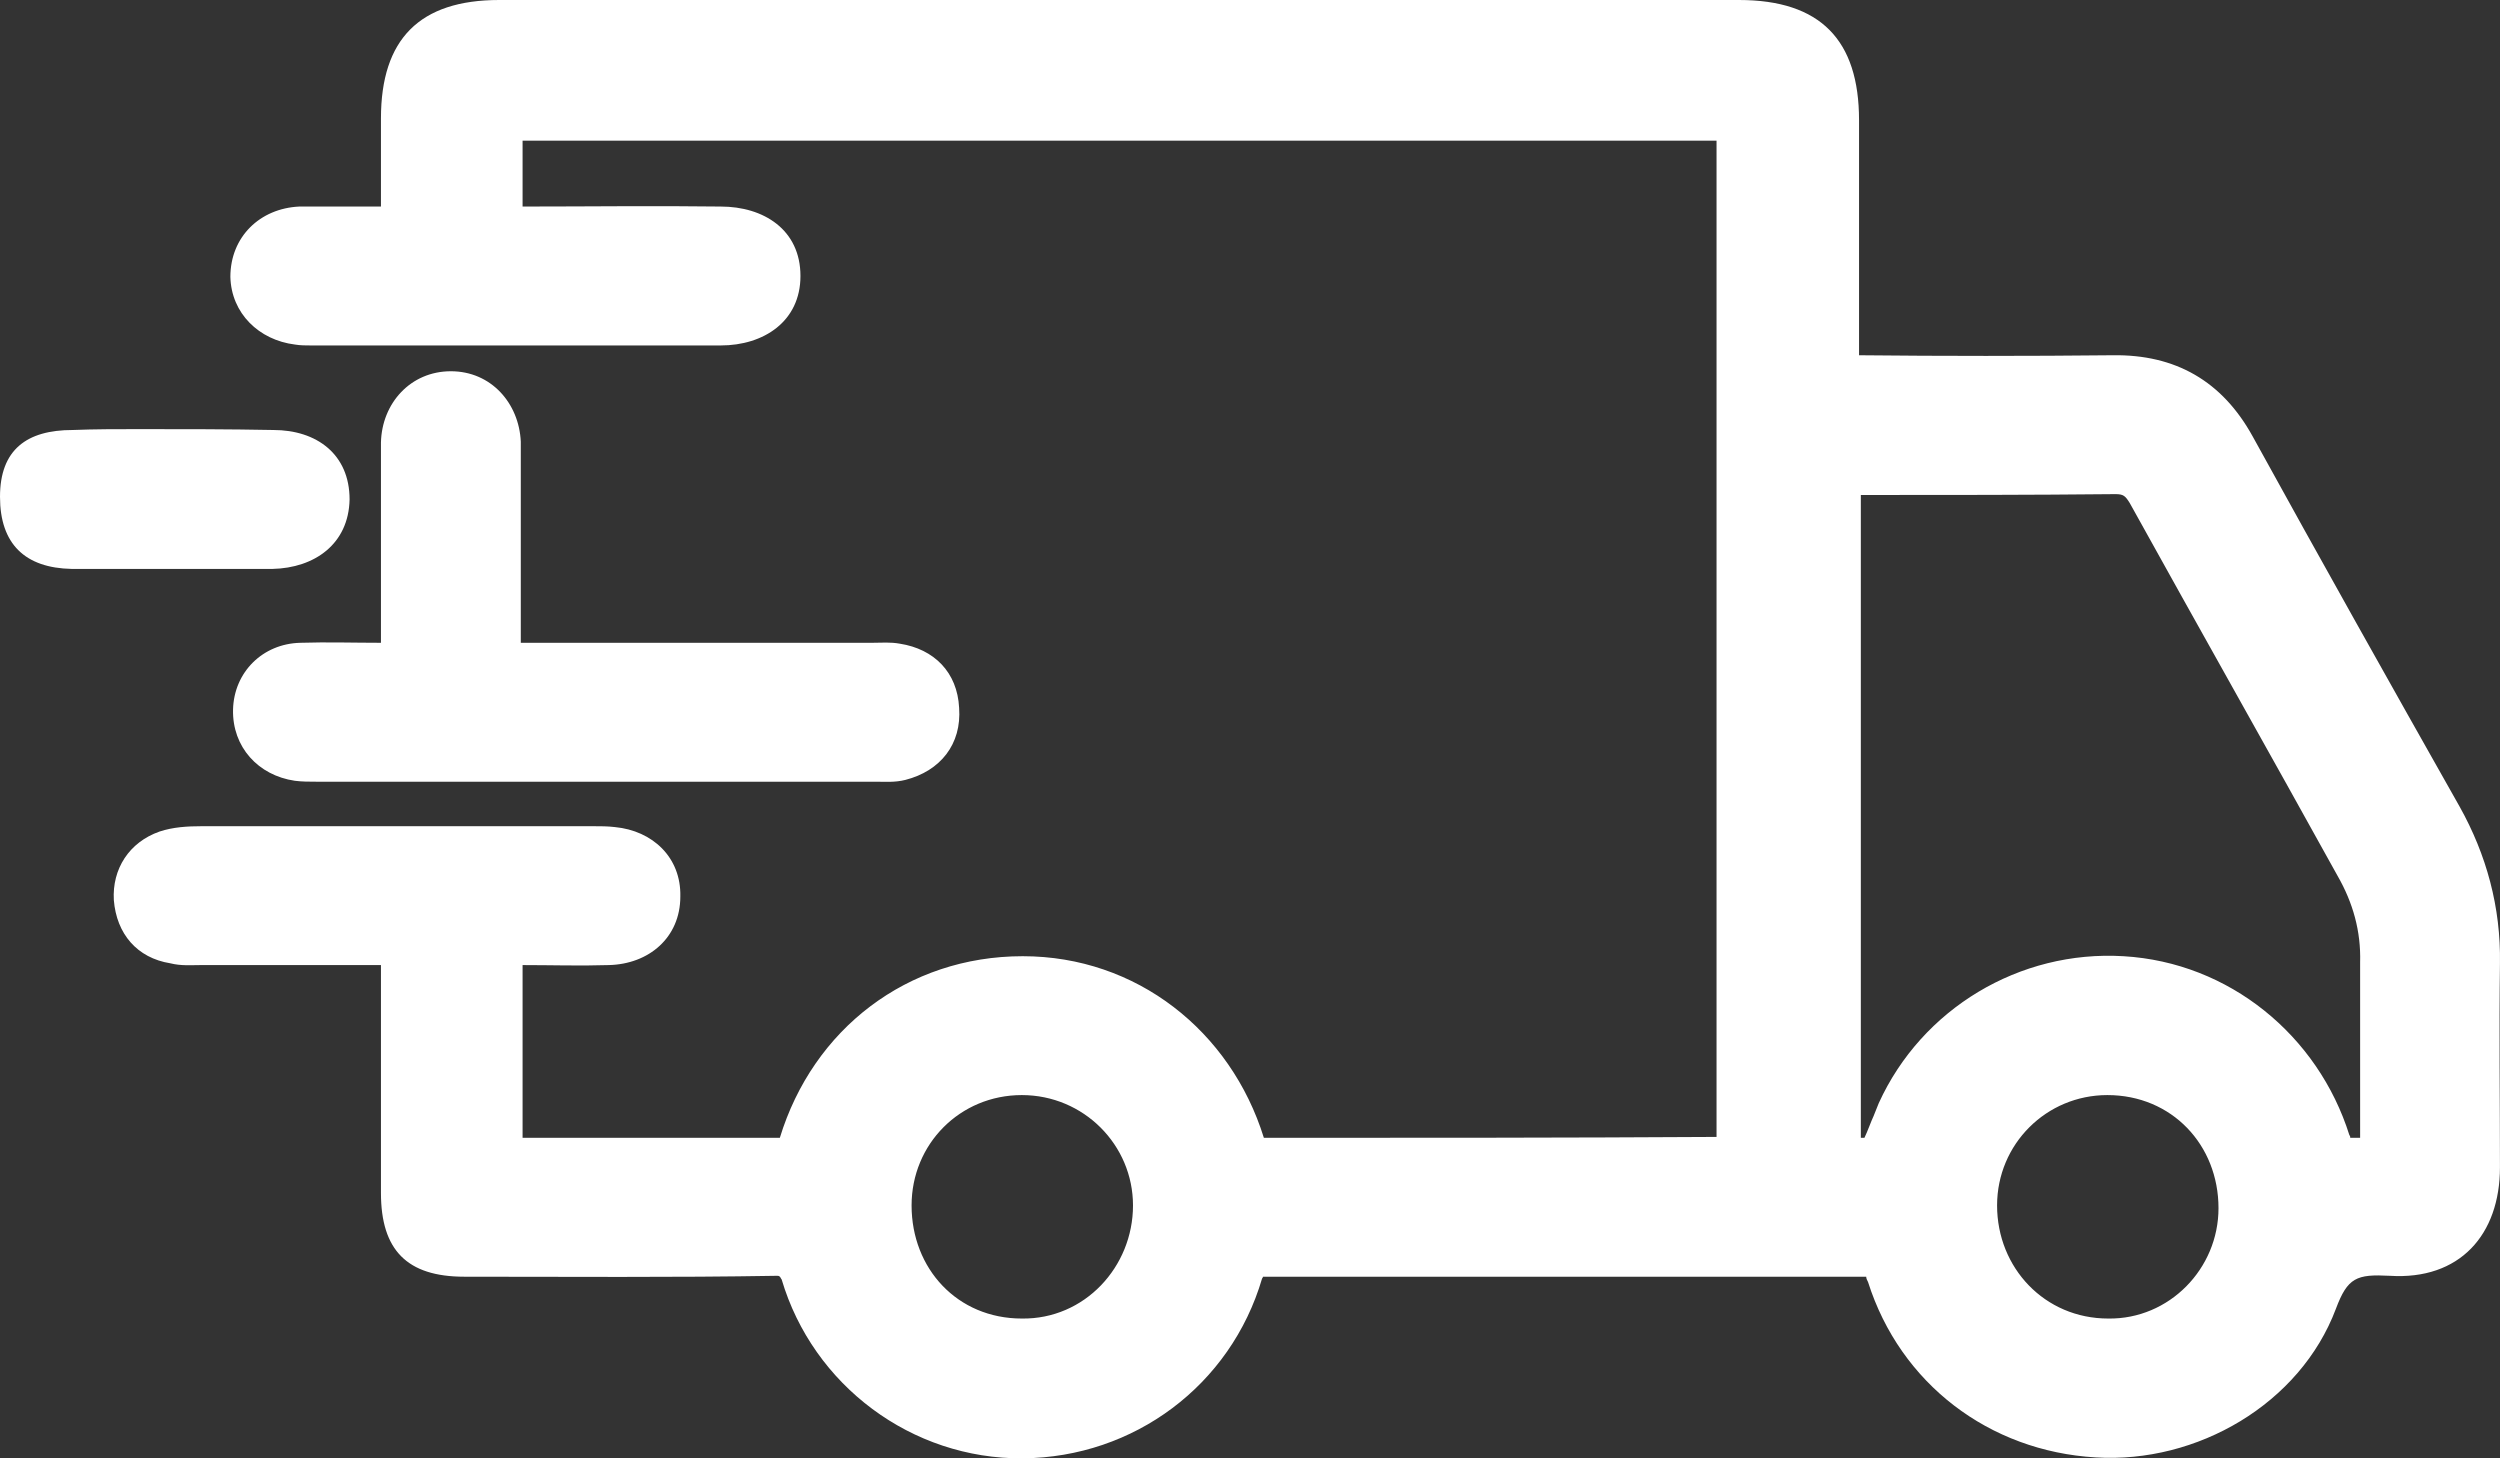 <svg width="60" height="35" viewBox="0 0 60 35" fill="none" xmlns="http://www.w3.org/2000/svg">
<rect x="0" y="0" width="60" height="35" fill="#333333" stroke="none"/>
<path fill-rule="evenodd" clip-rule="evenodd" d="M44.789 30.641C43.929 30.641 43.069 30.641 42.208 30.641C38.271 30.641 34.356 30.641 30.419 30.641C30.398 30.641 30.355 30.641 30.311 30.641C30.311 30.662 30.29 30.684 30.29 30.684C29.537 33.248 27.214 34.978 24.546 35C21.878 35.021 19.512 33.248 18.759 30.705C18.738 30.684 18.738 30.662 18.716 30.641C18.695 30.619 18.673 30.619 18.652 30.619C16.156 30.662 13.661 30.641 11.144 30.641C9.767 30.641 9.143 30 9.143 28.632C9.143 26.816 9.143 24.979 9.143 23.162C7.702 23.162 6.26 23.162 4.819 23.162C4.582 23.162 4.346 23.184 4.087 23.119C3.291 22.991 2.797 22.414 2.732 21.602C2.689 20.855 3.098 20.214 3.829 19.957C4.152 19.85 4.496 19.829 4.84 19.829C7.96 19.829 11.101 19.829 14.241 19.829C14.414 19.829 14.586 19.829 14.758 19.85C15.661 19.936 16.35 20.577 16.328 21.517C16.328 22.5 15.575 23.141 14.607 23.162C13.919 23.184 13.23 23.162 12.542 23.162C12.542 24.551 12.542 25.919 12.542 27.308C14.607 27.308 16.651 27.308 18.716 27.308C19.512 24.701 21.771 22.949 24.546 22.949C27.278 22.949 29.537 24.744 30.333 27.308C33.947 27.308 37.583 27.308 41.197 27.286C41.197 19.316 41.197 11.346 41.197 3.376C31.645 3.376 22.094 3.376 12.542 3.376C12.542 3.91 12.542 4.423 12.542 4.957C14.134 4.957 15.704 4.936 17.296 4.957C18.329 4.957 19.211 5.513 19.211 6.624C19.211 7.714 18.329 8.291 17.296 8.291C14.005 8.291 10.735 8.291 7.465 8.291C7.336 8.291 7.207 8.291 7.078 8.269C6.217 8.162 5.55 7.521 5.529 6.645C5.529 5.684 6.239 5 7.185 4.957C7.809 4.957 8.411 4.957 9.035 4.957C9.078 4.957 9.1 4.957 9.143 4.957C9.143 4.252 9.143 3.547 9.143 2.842C9.143 0.94 10.068 0 11.983 0C21.9 0 31.817 0 41.735 0C43.692 0 44.617 0.962 44.617 2.885C44.617 4.765 44.617 6.645 44.617 8.504V8.526C46.64 8.547 48.683 8.547 50.706 8.526C52.211 8.504 53.33 9.145 54.062 10.47C55.697 13.44 57.353 16.389 59.031 19.359C59.676 20.513 60.021 21.773 59.999 23.119C59.977 24.744 59.999 26.389 59.999 28.013C59.999 29.637 59.031 30.726 57.353 30.619C56.557 30.577 56.342 30.662 56.062 31.41C55.202 33.696 52.728 35.128 50.297 34.978C47.737 34.829 45.607 33.205 44.833 30.769C44.811 30.726 44.789 30.684 44.789 30.641ZM3.334 10.299C4.41 10.299 5.486 10.299 6.561 10.32C7.594 10.32 8.39 10.897 8.39 11.987C8.368 13.056 7.551 13.632 6.54 13.654C4.926 13.654 3.334 13.654 1.721 13.654C0.602 13.632 0 13.056 0 11.923C0 10.79 0.645 10.32 1.743 10.32C2.28 10.299 2.797 10.299 3.334 10.299ZM9.143 15.427C9.143 13.825 9.143 12.222 9.143 10.62C9.164 9.679 9.853 8.91 10.821 8.91C11.789 8.91 12.456 9.679 12.499 10.598C12.499 10.79 12.499 10.983 12.499 11.175C12.499 12.607 12.499 14.017 12.499 15.427C15.317 15.427 18.135 15.427 20.932 15.427C21.169 15.427 21.362 15.406 21.599 15.449C22.416 15.577 22.976 16.132 23.019 16.987C23.083 17.863 22.567 18.504 21.728 18.718C21.47 18.782 21.255 18.761 21.018 18.761C16.543 18.761 12.069 18.761 7.594 18.761C7.422 18.761 7.25 18.761 7.078 18.739C6.196 18.611 5.572 17.927 5.593 17.03C5.615 16.132 6.303 15.449 7.207 15.427C7.852 15.406 8.498 15.427 9.143 15.427ZM44.66 11.88C44.66 17.03 44.66 22.158 44.66 27.308C44.703 27.308 44.725 27.308 44.746 27.308C44.811 27.179 44.919 26.88 44.962 26.795C45.005 26.688 45.048 26.581 45.091 26.474C46.123 24.209 48.468 22.799 50.964 22.949C53.502 23.098 55.632 24.85 56.385 27.243C56.406 27.265 56.406 27.286 56.406 27.308C56.492 27.308 56.557 27.308 56.643 27.308C56.643 25.897 56.643 24.508 56.643 23.098C56.665 22.35 56.471 21.666 56.105 21.026C54.449 18.034 52.771 15.064 51.114 12.073C51.007 11.902 50.964 11.859 50.77 11.859C48.726 11.88 46.704 11.88 44.66 11.88ZM21.878 28.931C21.878 30.449 22.976 31.645 24.524 31.645C26.03 31.666 27.192 30.406 27.192 28.931C27.192 27.479 26.009 26.282 24.524 26.282C23.04 26.282 21.878 27.457 21.878 28.931ZM53.244 28.996C53.244 27.479 52.125 26.282 50.577 26.282C49.114 26.282 47.93 27.457 47.93 28.931C47.93 30.427 49.071 31.645 50.598 31.645C52.061 31.666 53.244 30.449 53.244 28.996Z" fill="white"/>
</svg>
